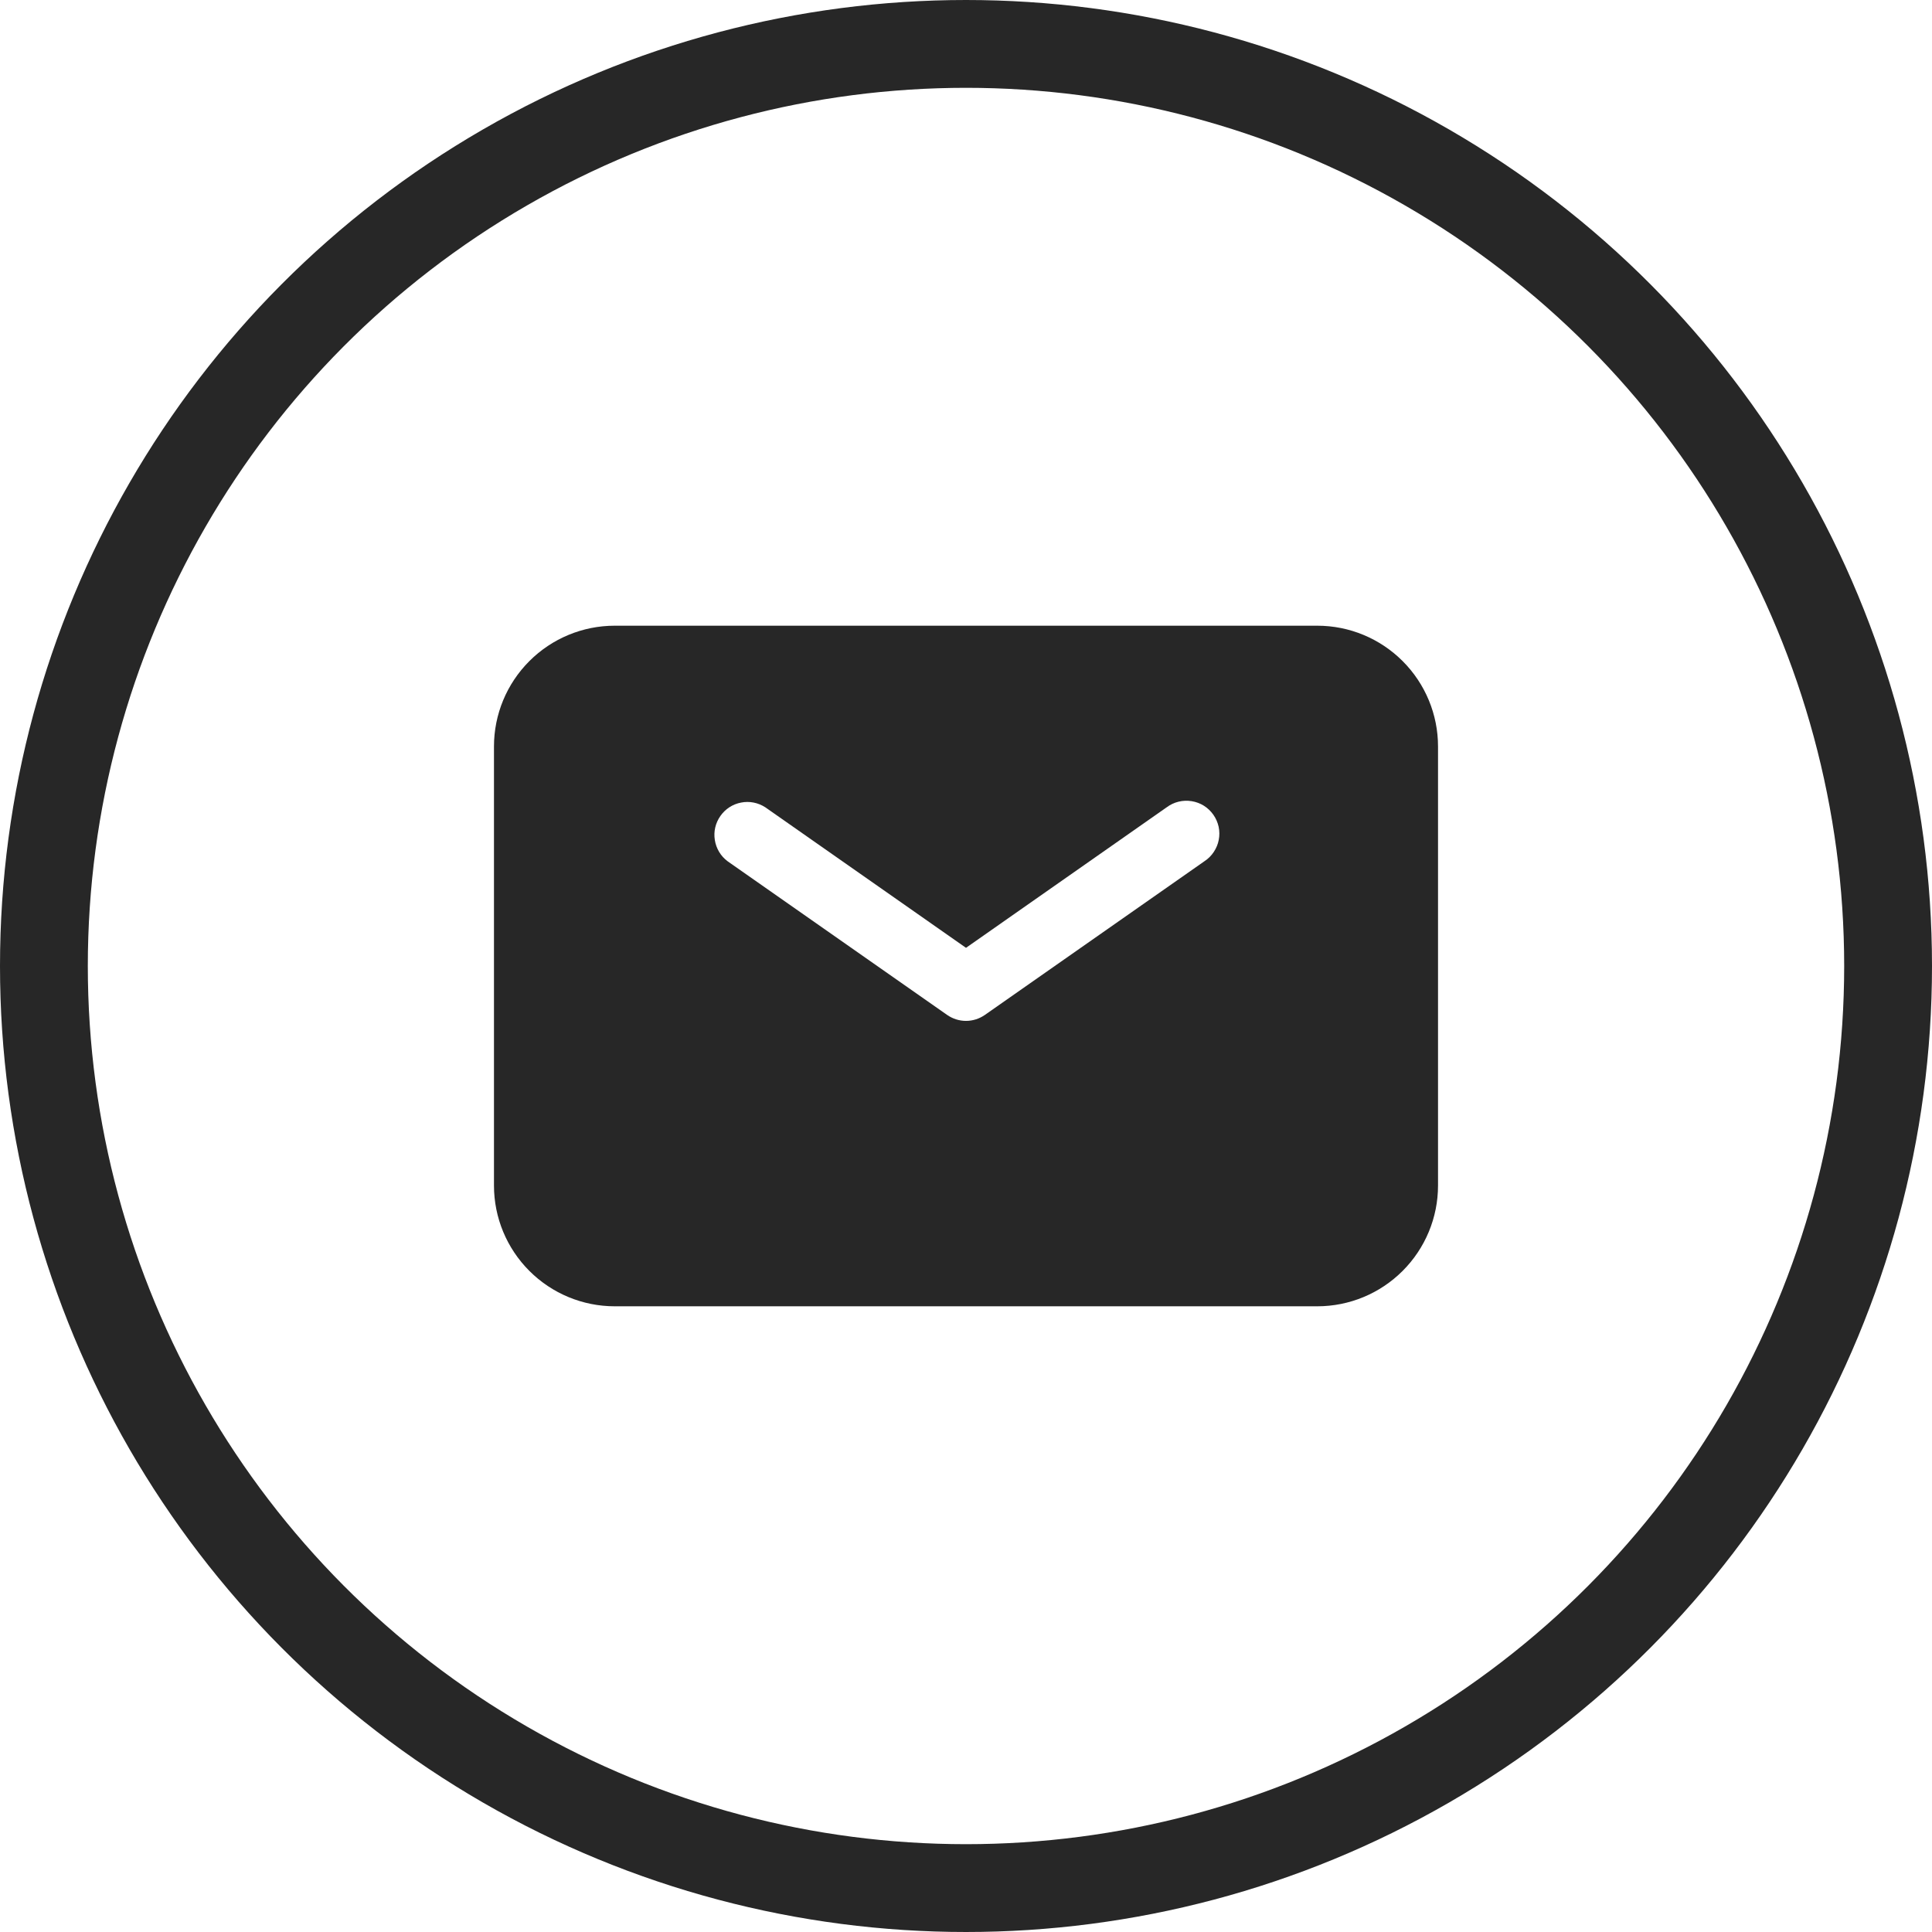<?xml version="1.0" encoding="UTF-8"?> <svg xmlns="http://www.w3.org/2000/svg" width="22" height="22" viewBox="0 0 22 22" fill="none"><circle cx="11" cy="11" r="10.5" stroke="#272727"></circle><path fill-rule="evenodd" clip-rule="evenodd" d="M7 7.125C6.635 7.125 6.286 7.27 6.028 7.528C5.77 7.786 5.625 8.135 5.625 8.5V13.5C5.625 13.865 5.77 14.214 6.028 14.472C6.286 14.73 6.635 14.875 7 14.875H15C15.365 14.875 15.714 14.73 15.972 14.472C16.23 14.214 16.375 13.865 16.375 13.5V8.5C16.375 8.135 16.23 7.786 15.972 7.528C15.714 7.27 15.365 7.125 15 7.125H7ZM8.715 9.193C8.633 9.14 8.534 9.12 8.439 9.139C8.343 9.157 8.259 9.212 8.203 9.292C8.147 9.372 8.124 9.47 8.14 9.566C8.155 9.662 8.207 9.749 8.285 9.807L10.785 11.557C10.848 11.601 10.923 11.625 11 11.625C11.077 11.625 11.152 11.601 11.215 11.557L13.715 9.807C13.757 9.78 13.793 9.744 13.821 9.702C13.849 9.66 13.869 9.613 13.878 9.564C13.888 9.515 13.887 9.464 13.877 9.415C13.866 9.366 13.846 9.319 13.817 9.278C13.788 9.237 13.752 9.202 13.709 9.175C13.666 9.148 13.619 9.131 13.569 9.123C13.519 9.115 13.469 9.117 13.42 9.129C13.371 9.141 13.325 9.163 13.285 9.193L11 10.793L8.715 9.193Z" fill="#272727"></path></svg> 